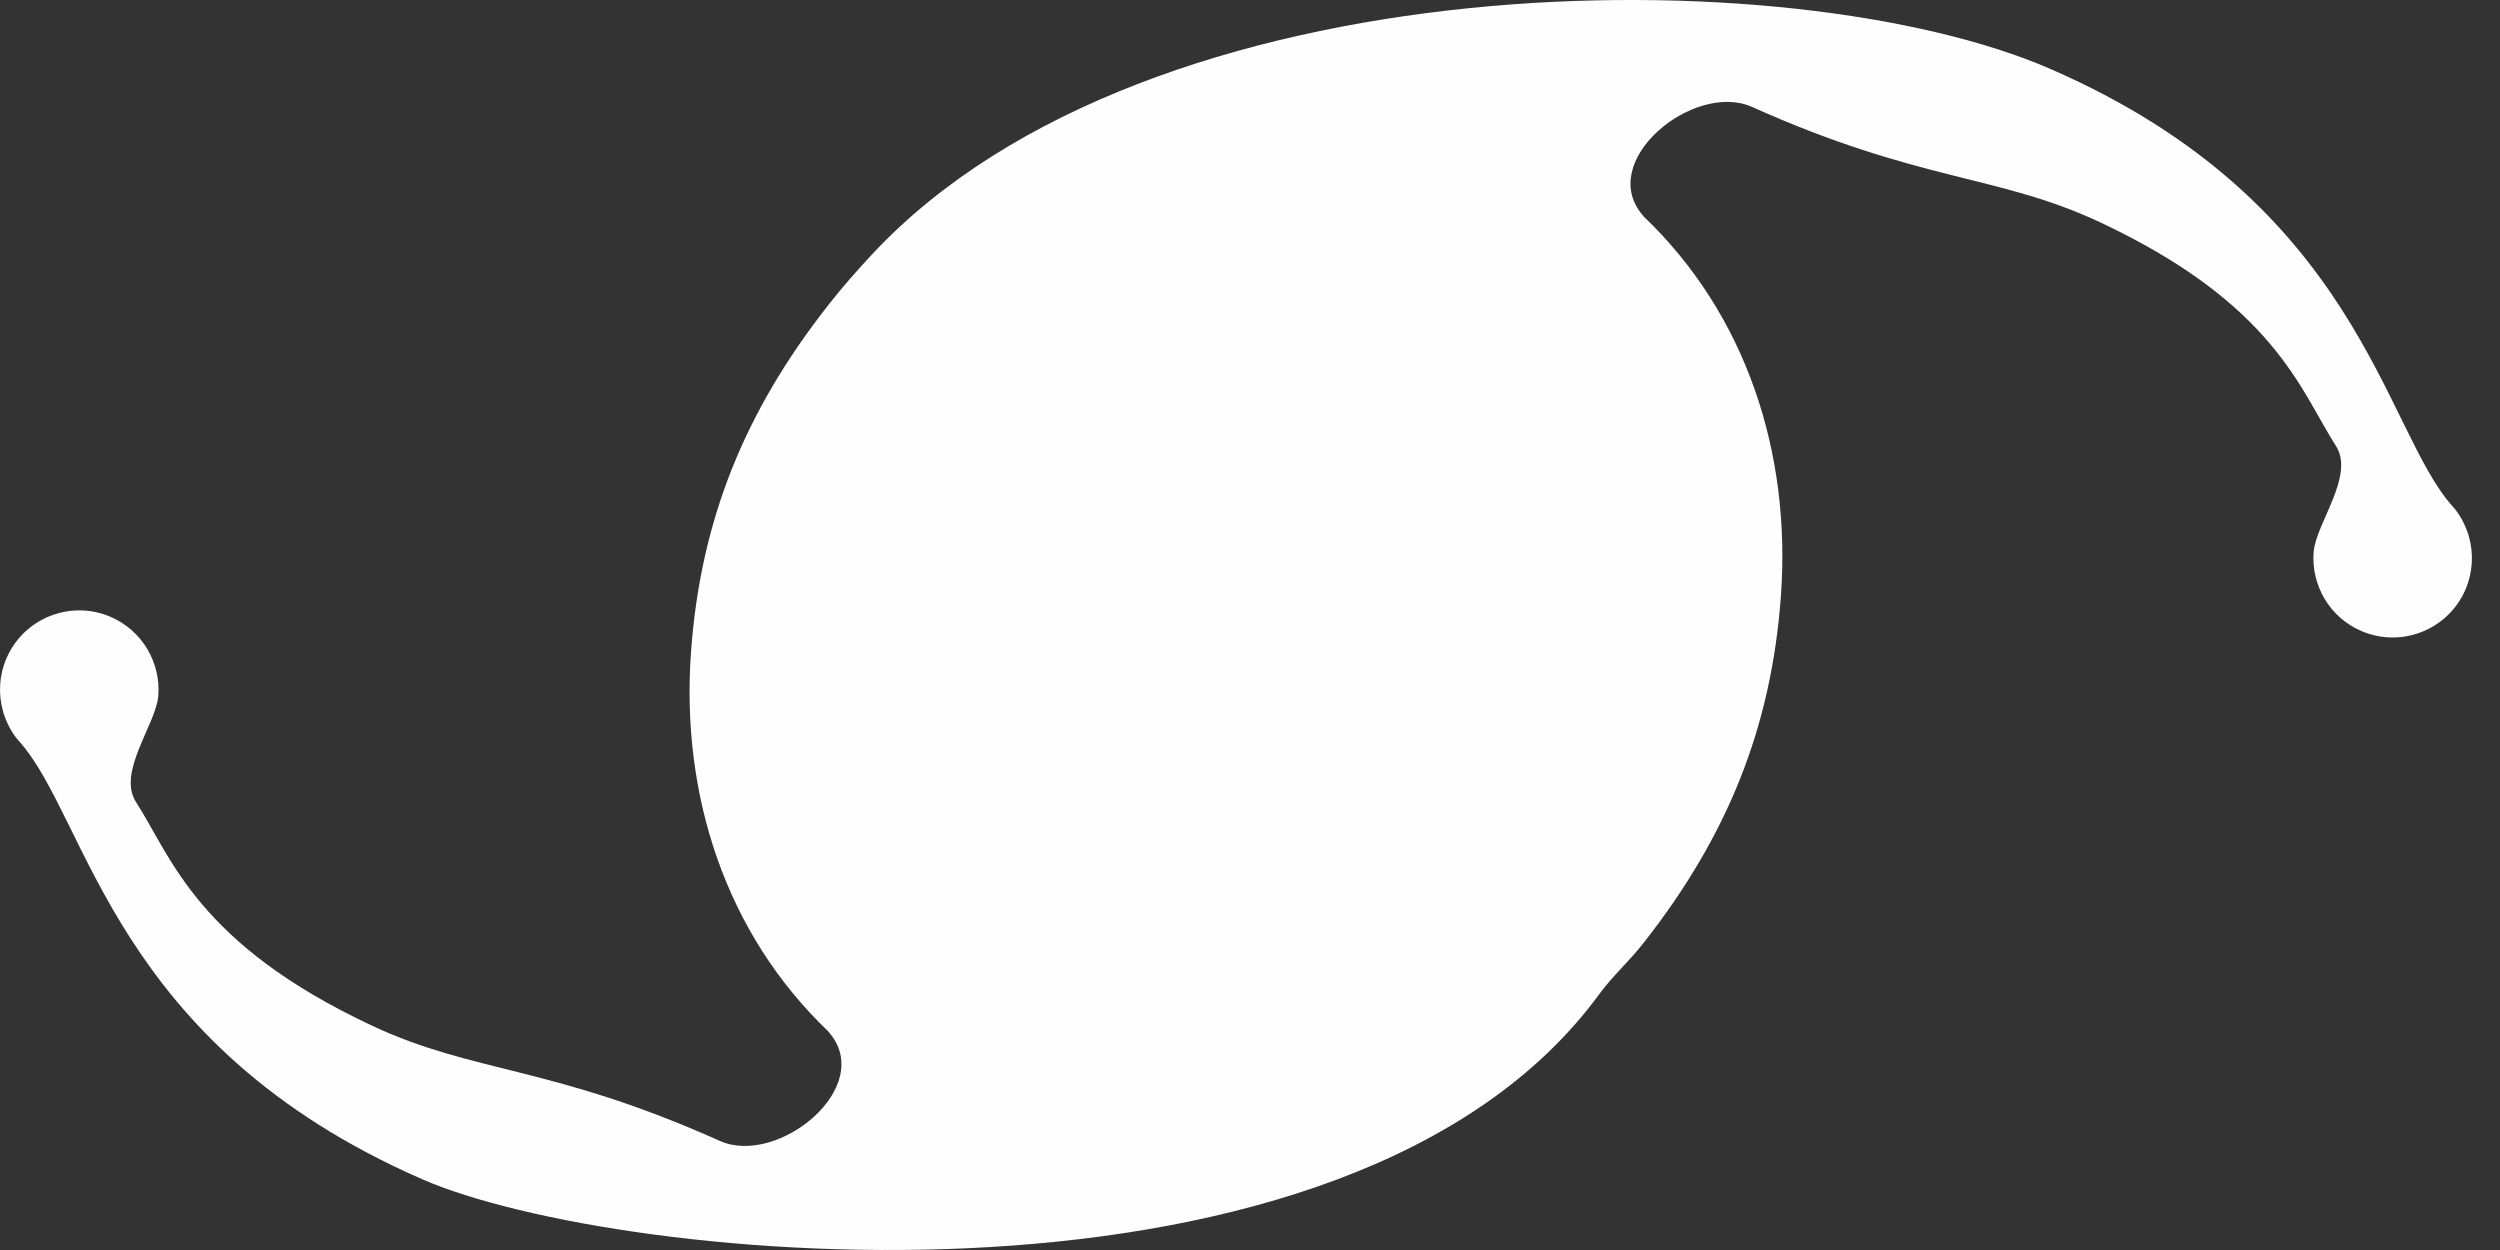 <svg width="70" height="35" viewBox="0 0 70 35" fill="none" xmlns="http://www.w3.org/2000/svg">
<rect x="0" y="0" width="70" height="35" fill="#333333" stroke="none"/>
<path fill-rule="evenodd" clip-rule="evenodd" d="M44.78 27.835C37.775 37.414 17.302 35.414 11.82 33.018C3.142 29.225 2.485 22.918 0.537 20.758C0.356 20.557 0.221 20.312 0.13 20.057C0.109 20.01 0.094 19.962 0.084 19.913C-0.049 19.442 -0.028 18.924 0.178 18.44C0.659 17.314 1.963 16.789 3.09 17.269C3.988 17.653 4.504 18.56 4.432 19.483C4.369 20.285 3.273 21.619 3.806 22.453C4.81 24.021 5.521 26.421 10.41 28.716C13.262 30.055 15.464 29.84 20.154 31.945C21.782 32.677 24.555 30.419 23.198 28.89C23.196 28.887 23.2 28.887 23.2 28.887C20.323 26.145 19.057 22.265 19.349 18.247C19.617 14.56 20.852 11.534 23.157 8.587C23.171 8.569 23.221 8.504 23.233 8.49C23.607 8.015 24.012 7.557 24.434 7.105C32.192 -1.189 50.183 -1.207 57.394 1.923C66.081 5.693 66.729 12.023 68.677 14.183C68.858 14.384 68.993 14.629 69.084 14.884C69.105 14.931 69.12 14.979 69.13 15.028C69.263 15.499 69.242 16.016 69.036 16.501C68.555 17.627 67.25 18.152 66.124 17.671C65.225 17.288 64.71 16.381 64.782 15.457C64.844 14.656 65.941 13.322 65.407 12.488C64.403 10.919 63.693 8.52 58.803 6.224C55.952 4.885 53.75 5.101 49.06 2.995C47.431 2.264 44.659 4.521 46.016 6.051C46.018 6.053 46.014 6.053 46.014 6.053C48.892 8.796 50.157 12.675 49.865 16.693C49.597 20.381 48.362 23.407 46.057 26.354C46.043 26.371 45.992 26.436 45.98 26.451C45.607 26.925 45.145 27.336 44.78 27.835H44.78Z" fill="#FEFEFE"/>
</svg>
